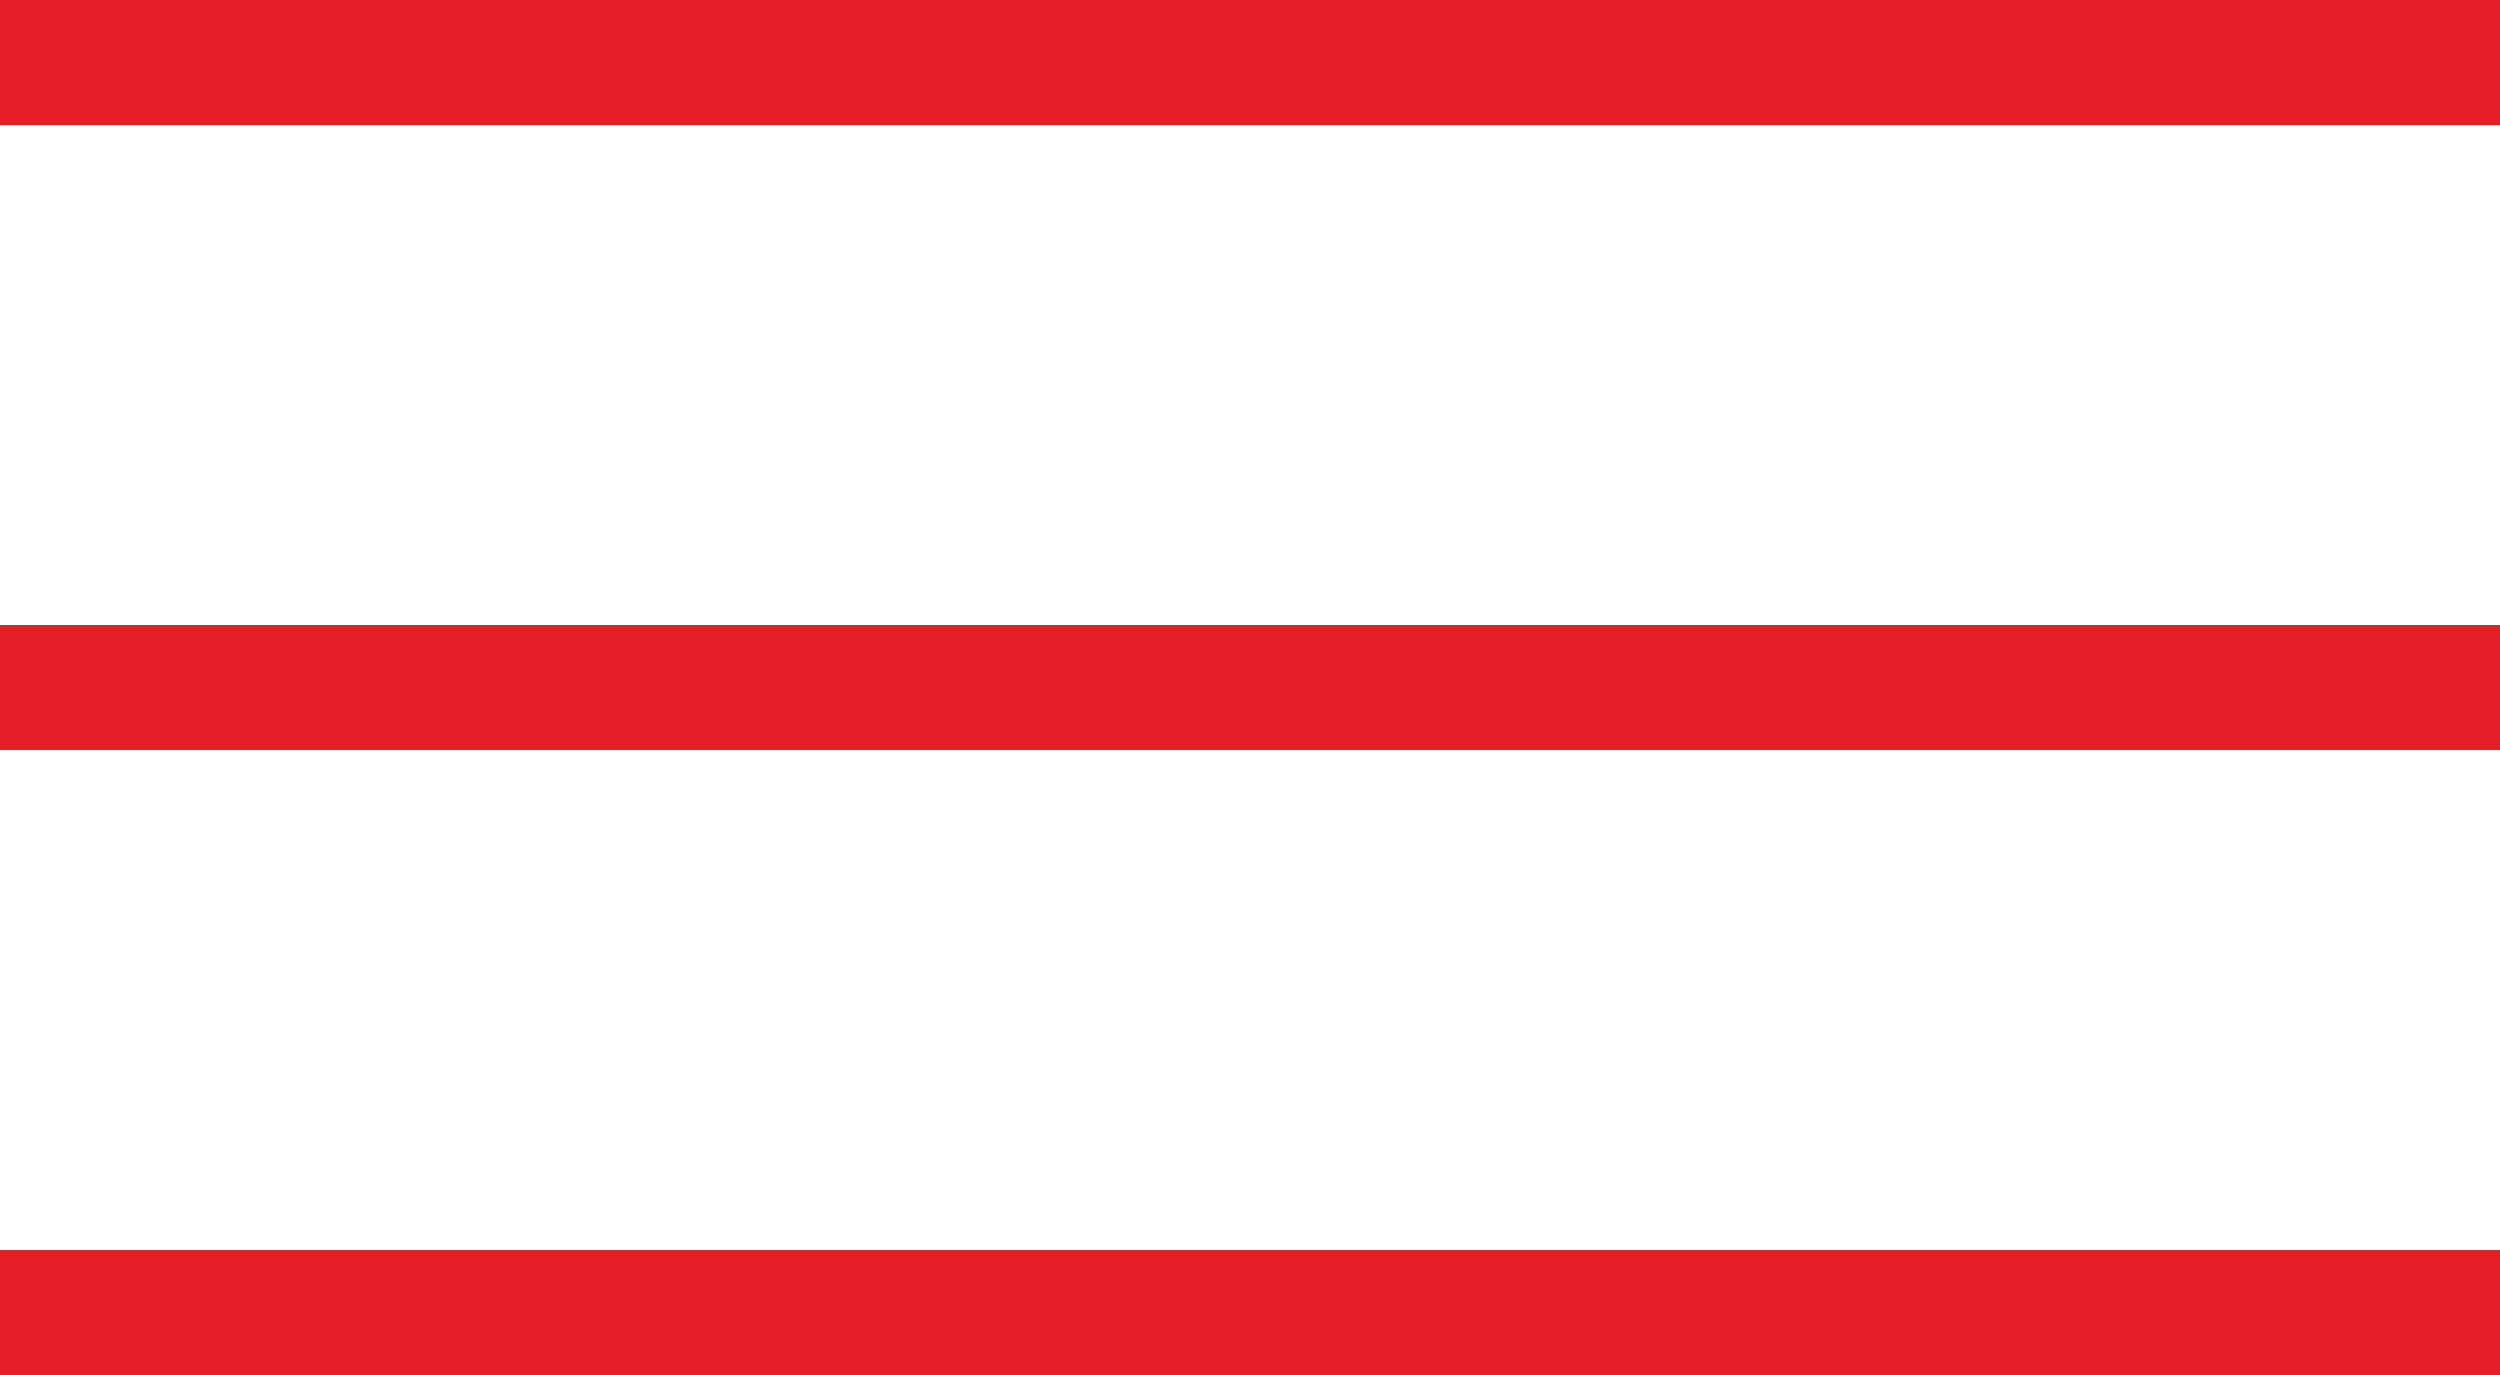 <?xml version="1.0" encoding="UTF-8"?> <svg xmlns="http://www.w3.org/2000/svg" width="40" height="22" viewBox="0 0 40 22" fill="none"> <rect width="40" height="2" fill="#E31E24"></rect> <rect y="10" width="40" height="2" fill="#E31E24"></rect> <rect y="20" width="40" height="2" fill="#E31E24"></rect> </svg> 